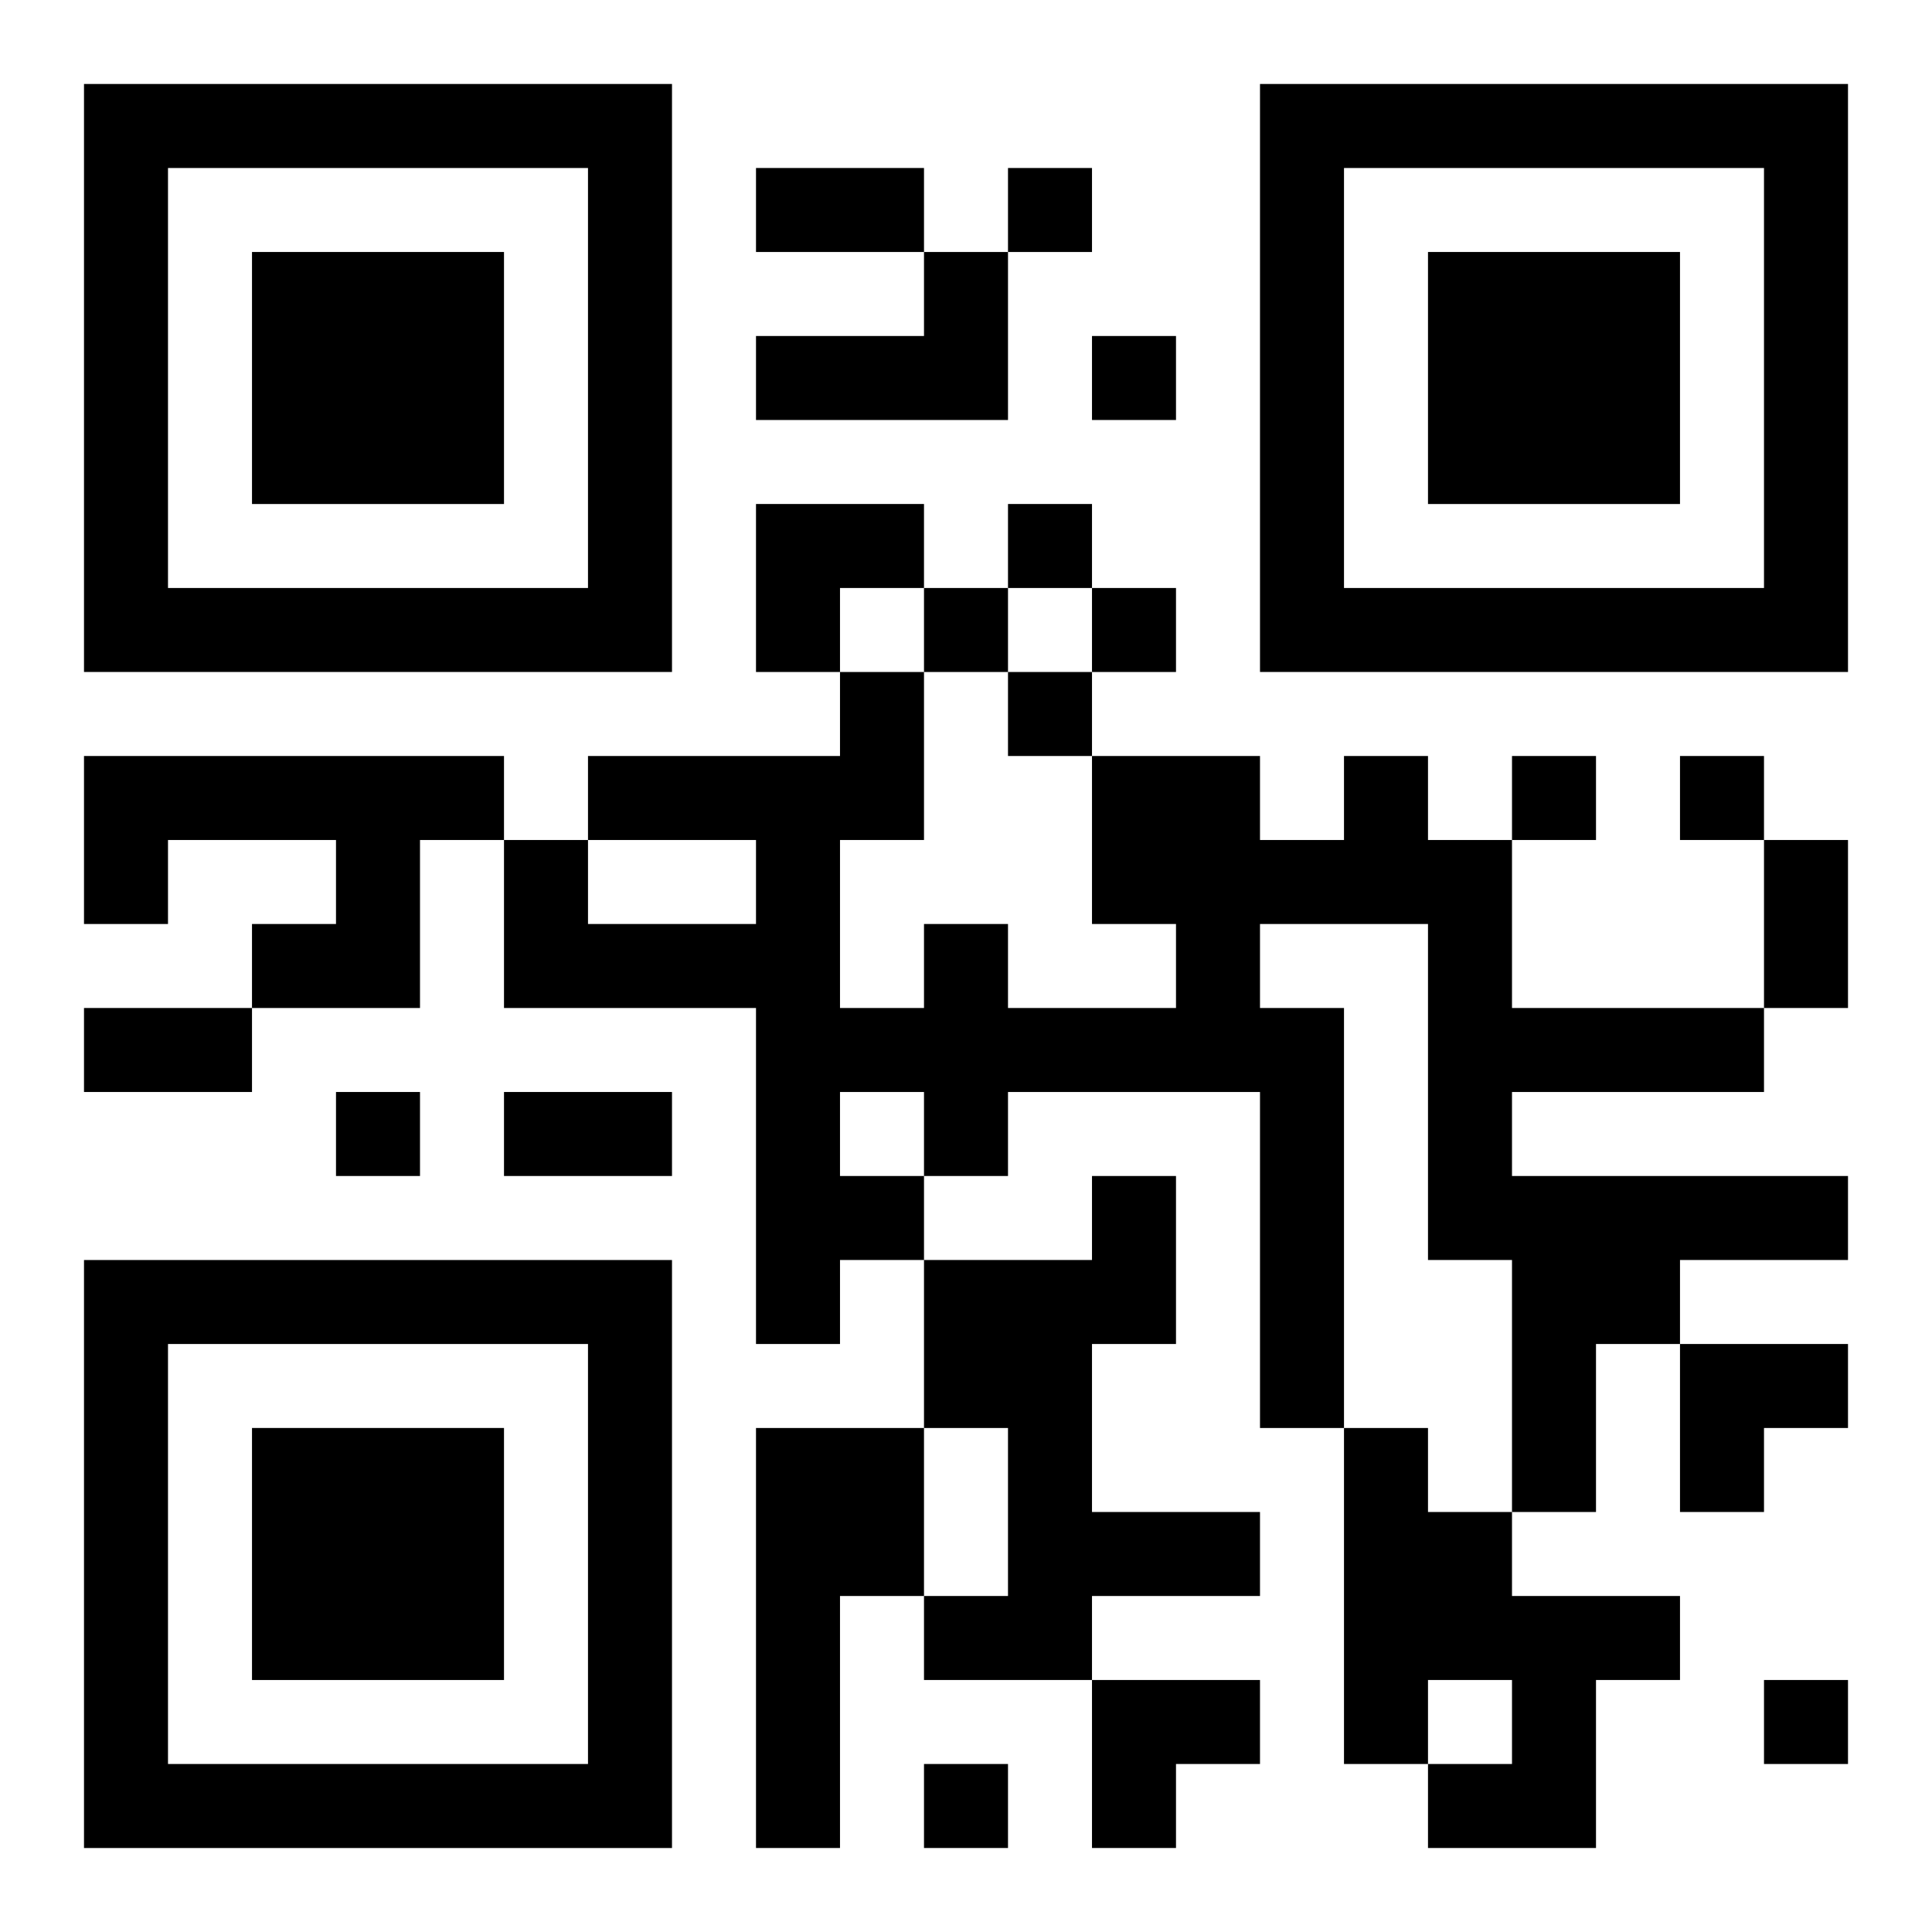 <?xml version="1.0" encoding="UTF-8"?>
<svg width="250" height="250" baseProfile="full" version="1.1" viewBox="-1 -1 23 23" xmlns="http://www.w3.org/2000/svg" xmlns:xlink="http://www.w3.org/1999/xlink"><symbol id="a"><path d="m0 7v7h7v-7h-7zm1 1h5v5h-5v-5zm1 1v3h3v-3h-3z"/></symbol><use y="-7" xlink:href="#a"/><use y="7" xlink:href="#a"/><use x="14" y="-7" xlink:href="#a"/><path d="m10 2h1v2h-3v-1h2v-1m-10 6h5v1h-1v2h-2v-1h1v-1h-2v1h-1v-2m15 0h1v1h1v2h3v1h-3v1h4v1h-2v1h-1v2h-1v-3h-1v-4h-2v1h1v5h-1v-4h-3v1h-1v1h-1v1h-1v-4h-3v-2h1v1h2v-1h-2v-1h3v-1h1v2h-1v2h1v-1h1v1h2v-1h-1v-2h2v1h1v-1m-6 4v1h1v-1h-1m3 1h1v2h-1v2h2v1h-2v1h-2v-1h1v-2h-1v-2h2v-1m-4 3h2v2h-1v3h-1v-5m7 0h1v1h1v1h2v1h-1v2h-2v-1h1v-1h-1v1h-1v-4m-4-15v1h1v-1h-1m1 2v1h1v-1h-1m-1 2v1h1v-1h-1m-1 1v1h1v-1h-1m2 0v1h1v-1h-1m-1 1v1h1v-1h-1m6 1v1h1v-1h-1m2 0v1h1v-1h-1m-16 4v1h1v-1h-1m17 7v1h1v-1h-1m-10 1v1h1v-1h-1m-2-19h2v1h-2v-1m12 8h1v2h-1v-2m-20 2h2v1h-2v-1m5 1h2v1h-2v-1m3-7h2v1h-1v1h-1zm11 10h2v1h-1v1h-1zm-7 4h2v1h-1v1h-1z"/></svg>
